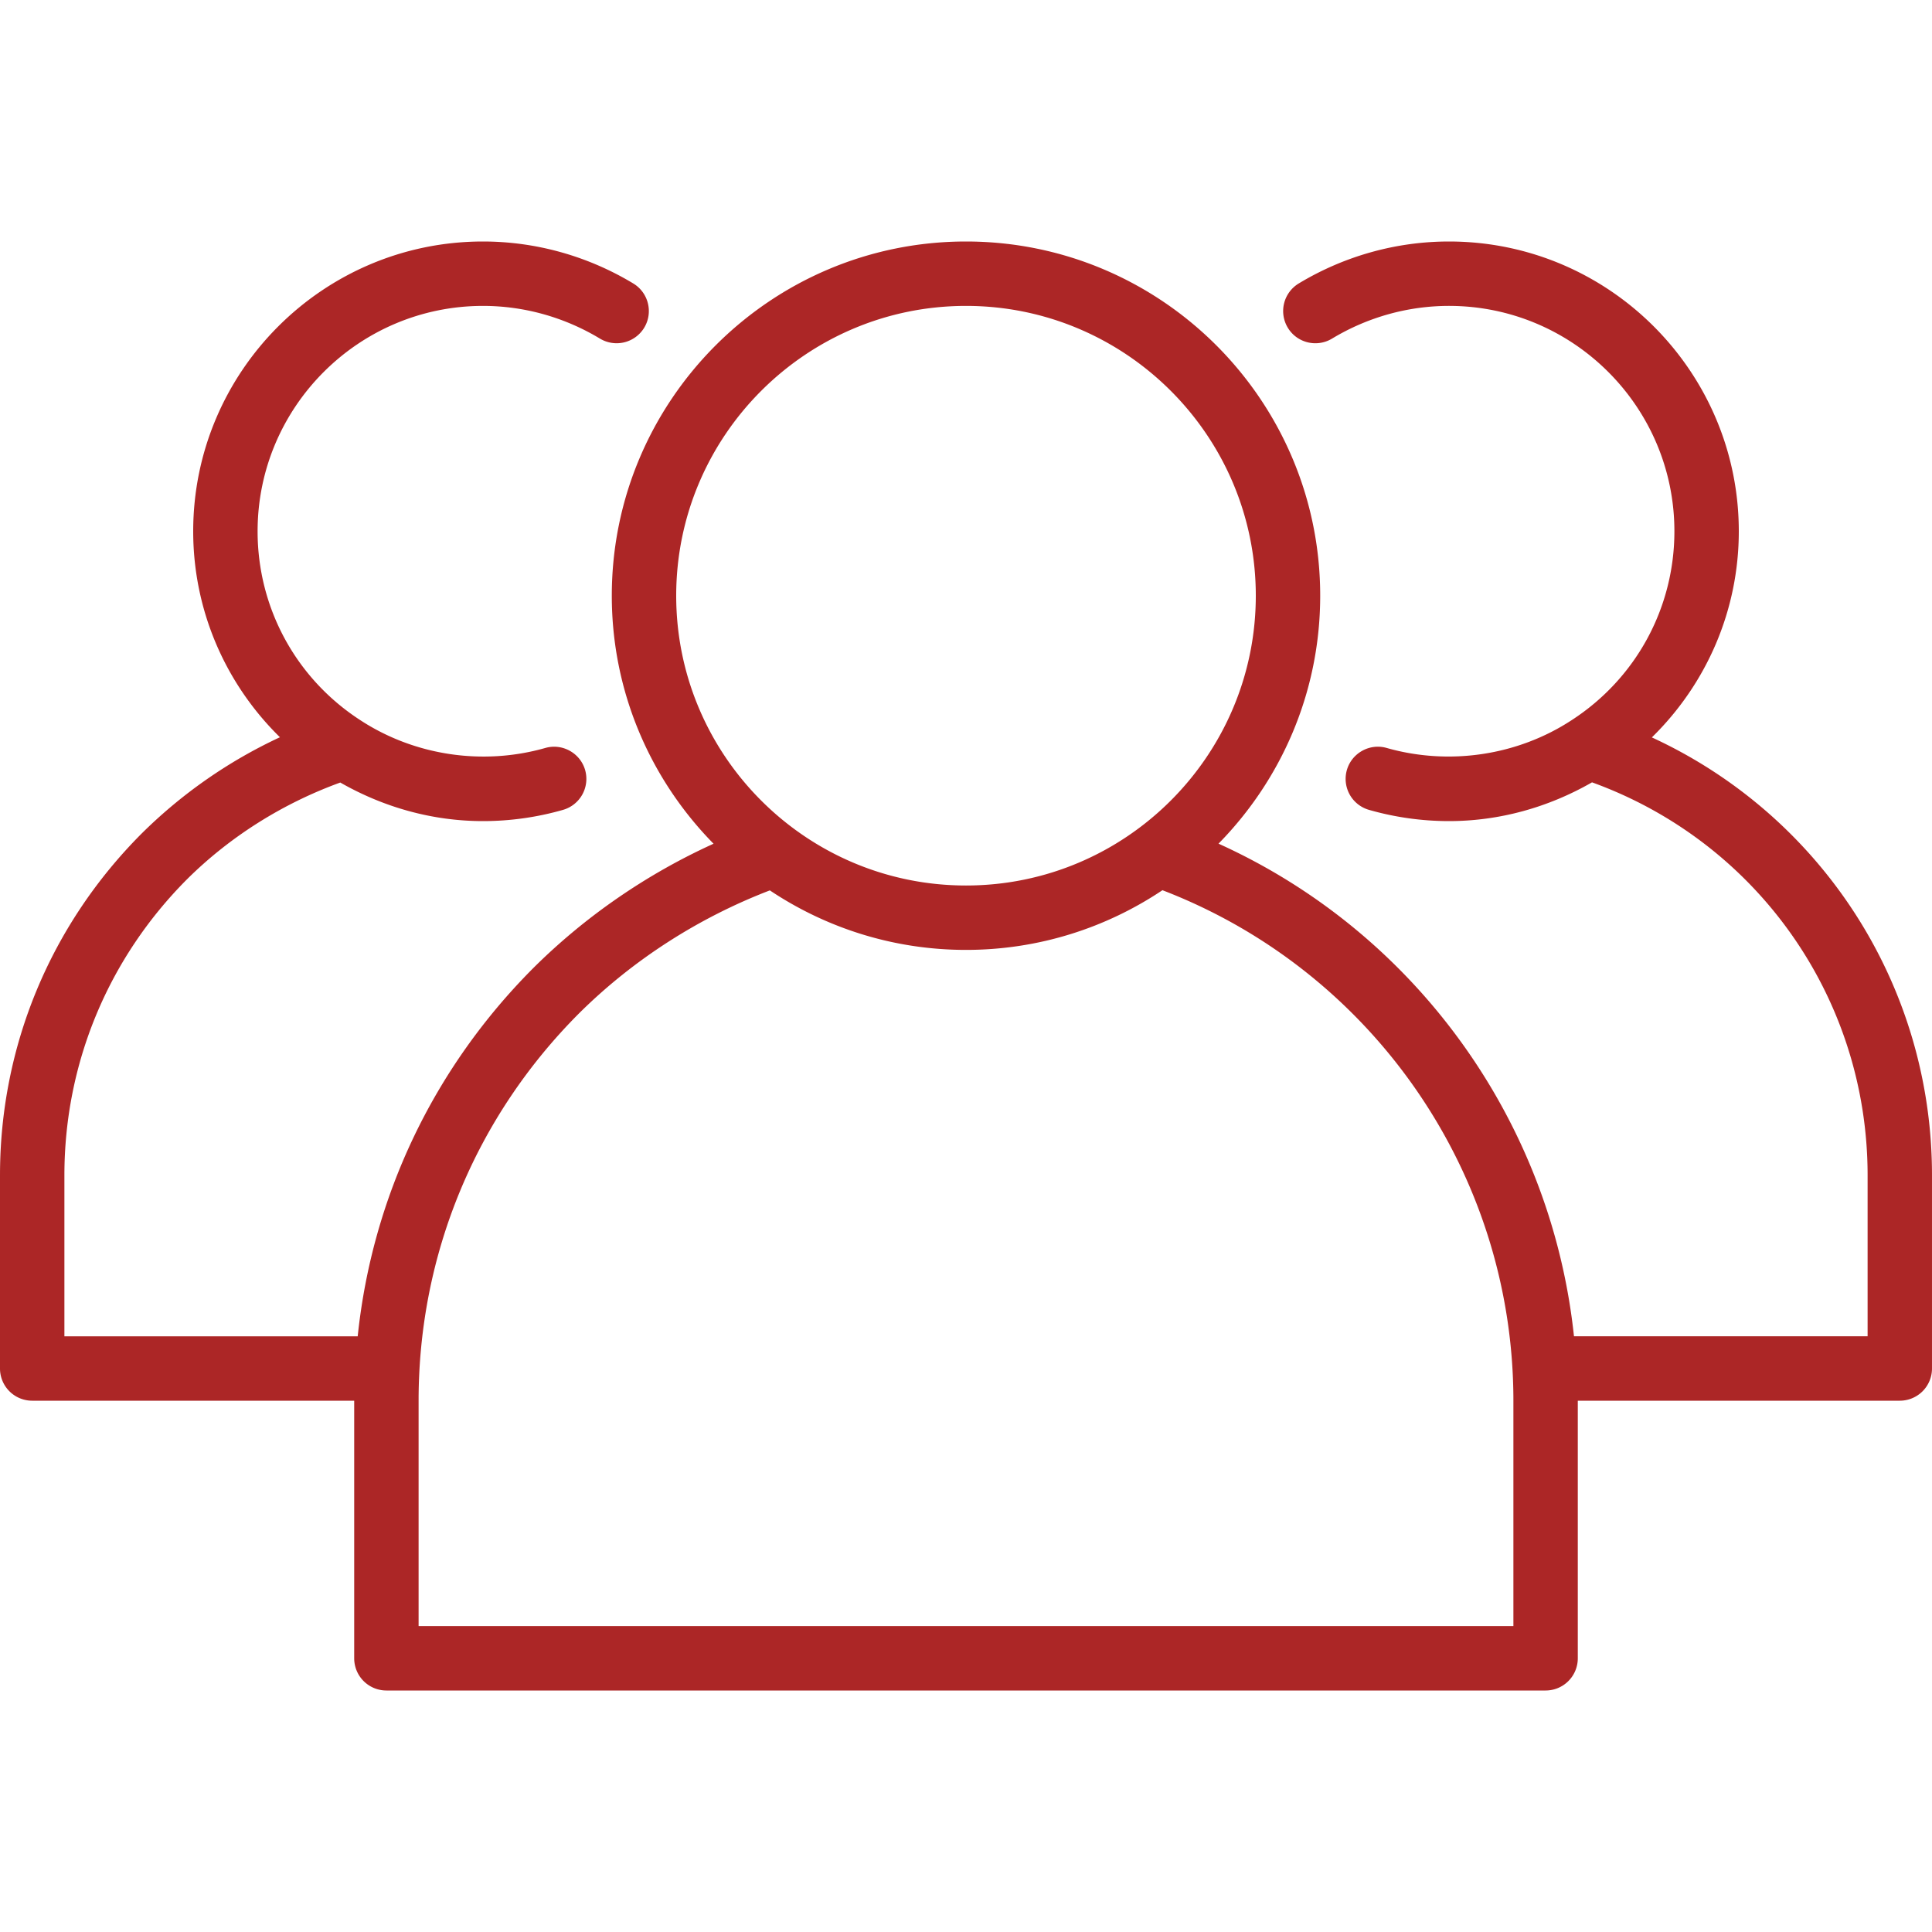 <svg xmlns="http://www.w3.org/2000/svg" version="1.1" xmlns:xlink="http://www.w3.org/1999/xlink" width="60" height="60" x="0" y="0" viewBox="0 0 512 512" style="enable-background:new 0 0 512 512" xml:space="preserve" class=""><g><path d="M437.76 195.421c14.561-14.261 23.04-33.742 23.04-54.621 0-42.346-34.45-76.8-76.8-76.8-13.992 0-27.758 3.846-39.825 11.125a8.54 8.54 0 0 0-2.9 11.717c2.433 4.038 7.683 5.325 11.717 2.9 9.408-5.675 20.125-8.675 31.008-8.675 32.933 0 59.733 26.796 59.733 59.733 0 20.283-10.158 38.979-27.208 50.037-14.317 9.392-32.467 12.1-49.042 7.379-4.483-1.292-9.25 1.325-10.55 5.858a8.538 8.538 0 0 0 5.867 10.55 77.026 77.026 0 0 0 21.2 2.975c13.418 0 26.388-3.66 37.903-10.27 43.806 15.873 73.03 57.232 73.03 104.137v42.667h-77.812c-6.044-56.996-41.902-106.872-94.205-130.555 16.644-16.946 26.95-40.138 26.95-65.711C349.867 106.108 307.758 64 256 64s-93.867 42.108-93.867 93.867c0 25.581 10.312 48.78 26.965 65.728-17.602 7.997-33.927 19.185-47.773 32.952-26.543 26.619-42.695 60.784-46.529 97.588H17.067v-42.667c0-29.55 11.542-57.412 32.467-78.425 11.519-11.446 25.543-20.178 40.643-25.666C101.694 213.96 114.625 217.6 128 217.6c7.167 0 14.3-1 21.2-2.975a8.54 8.54 0 0 0 5.867-10.55c-1.3-4.533-6.067-7.146-10.55-5.858-16.567 4.729-34.708 2.025-49.083-7.4-17.008-11.038-27.167-29.733-27.167-50.017 0-32.937 26.8-59.733 59.733-59.733 10.883 0 21.6 3 31.008 8.675a8.552 8.552 0 0 0 11.717-2.9c2.433-4.037 1.133-9.279-2.9-11.717C155.758 67.846 141.992 64 128 64c-42.35 0-76.8 34.454-76.8 76.8 0 20.863 8.465 40.329 22.984 54.577a129.985 129.985 0 0 0-36.717 25.59C13.308 245.233 0 277.371 0 311.467v51.2a8.53 8.53 0 0 0 8.533 8.533h85.333v68.267a8.53 8.53 0 0 0 8.533 8.533h307.2a8.53 8.53 0 0 0 8.533-8.533V371.2h85.333a8.53 8.53 0 0 0 8.533-8.533v-51.2c.002-50.455-29.32-95.339-74.238-116.046zM179.2 157.867c0-42.346 34.45-76.8 76.8-76.8 42.35 0 76.8 34.454 76.8 76.8s-34.45 76.8-76.8 76.8c-42.35 0-76.8-34.455-76.8-76.8zm221.867 273.066H110.933V371.2c0-38.692 15.083-75.129 42.45-102.579 14.417-14.34 31.895-25.463 50.634-32.659 14.895 9.947 32.767 15.771 51.983 15.771 19.248 0 37.151-5.841 52.06-15.818 55.778 21.431 93.007 75.205 93.007 135.285v59.733z" fill="#ac2626" opacity="1" data-original="#ac2626" class=""></path></g></svg>